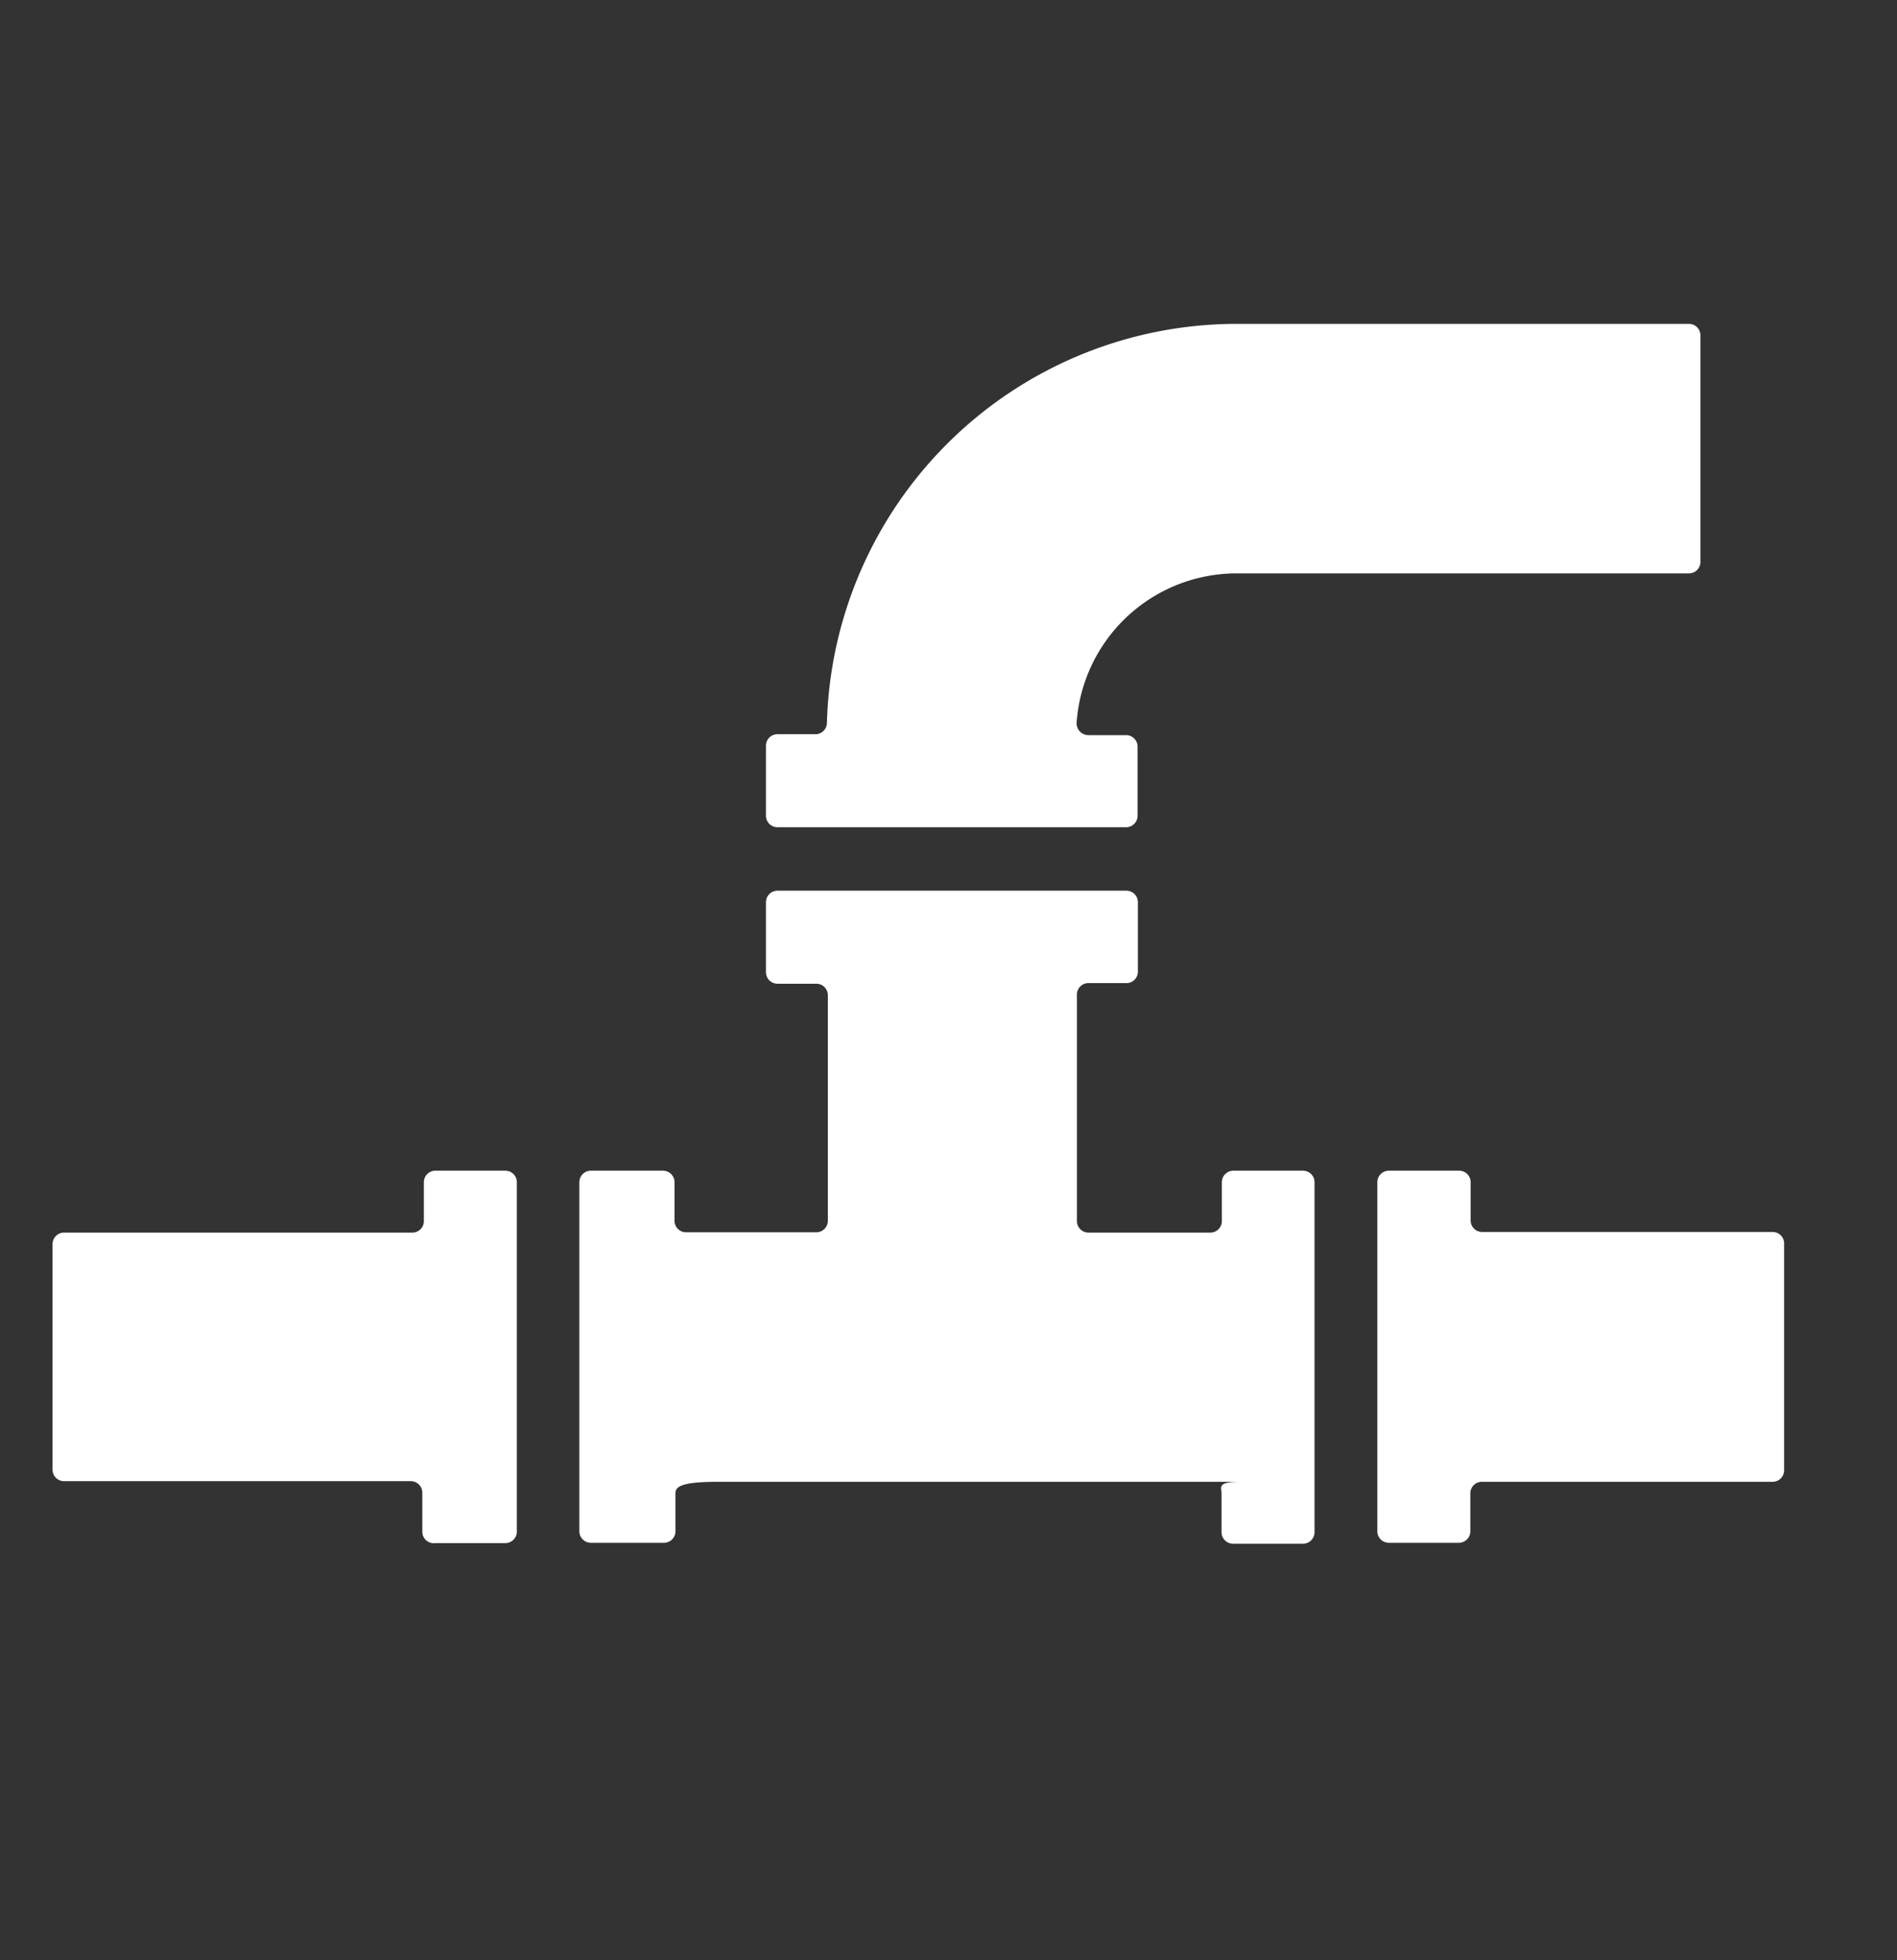 <svg width="61" height="63" fill="none" xmlns="http://www.w3.org/2000/svg"><rect width="100%" height="100%" fill="#333333" stroke="none"/><path d="M14 49.6h2.25a.37.37 0 0 0 .37-.37V38a.37.37 0 0 0-.37-.37H14a.37.37 0 0 0-.37.37v1.25a.37.37 0 0 1-.37.37H2.06a.37.37 0 0 0-.37.37v7.25a.37.37 0 0 0 .37.37h11.15a.37.37 0 0 1 .37.37v1.25a.369.369 0 0 0 .42.37zM44.29 38v11.22a.37.37 0 0 0 .37.37h2.25a.37.37 0 0 0 .37-.37V48a.37.37 0 0 1 .37-.37H57a.37.37 0 0 0 .37-.37V40a.371.371 0 0 0-.37-.4h-9.34a.37.37 0 0 1-.37-.37V38a.37.37 0 0 0-.37-.37h-2.26a.37.37 0 0 0-.37.37zM26.22 23.6H25a.37.37 0 0 0-.37.37v2.25a.37.37 0 0 0 .37.37h11.21a.37.37 0 0 0 .37-.37V24a.37.37 0 0 0-.37-.37H35a.381.381 0 0 1-.38-.4 5.16 5.16 0 0 1 5.19-4.8h14.5a.37.37 0 0 0 .37-.37v-7.28a.37.37 0 0 0-.37-.37H39.79a13.19 13.19 0 0 0-13.2 12.84.37.37 0 0 1-.37.35zm10.37 7.63V29a.37.37 0 0 0-.37-.37H25a.37.37 0 0 0-.37.37v2.25a.37.37 0 0 0 .37.37h1.25a.37.37 0 0 1 .37.37v7.25a.37.37 0 0 1-.37.37h-4.19a.37.37 0 0 1-.37-.37V38a.37.37 0 0 0-.37-.37H19a.37.37 0 0 0-.37.37v11.22a.37.37 0 0 0 .37.37h2.35a.37.37 0 0 0 .37-.37V48c0-.21.17-.37 1.38-.37h16.81c-.79 0-.63.17-.63.37v1.25a.37.37 0 0 0 .37.37h2.25a.37.37 0 0 0 .37-.37V38a.37.37 0 0 0-.37-.37h-2.24a.37.37 0 0 0-.37.37v1.25a.37.37 0 0 1-.37.37H35a.37.37 0 0 1-.37-.37V32a.37.37 0 0 1 .37-.4h1.25a.37.37 0 0 0 .34-.37z" fill="#fff"/></svg>